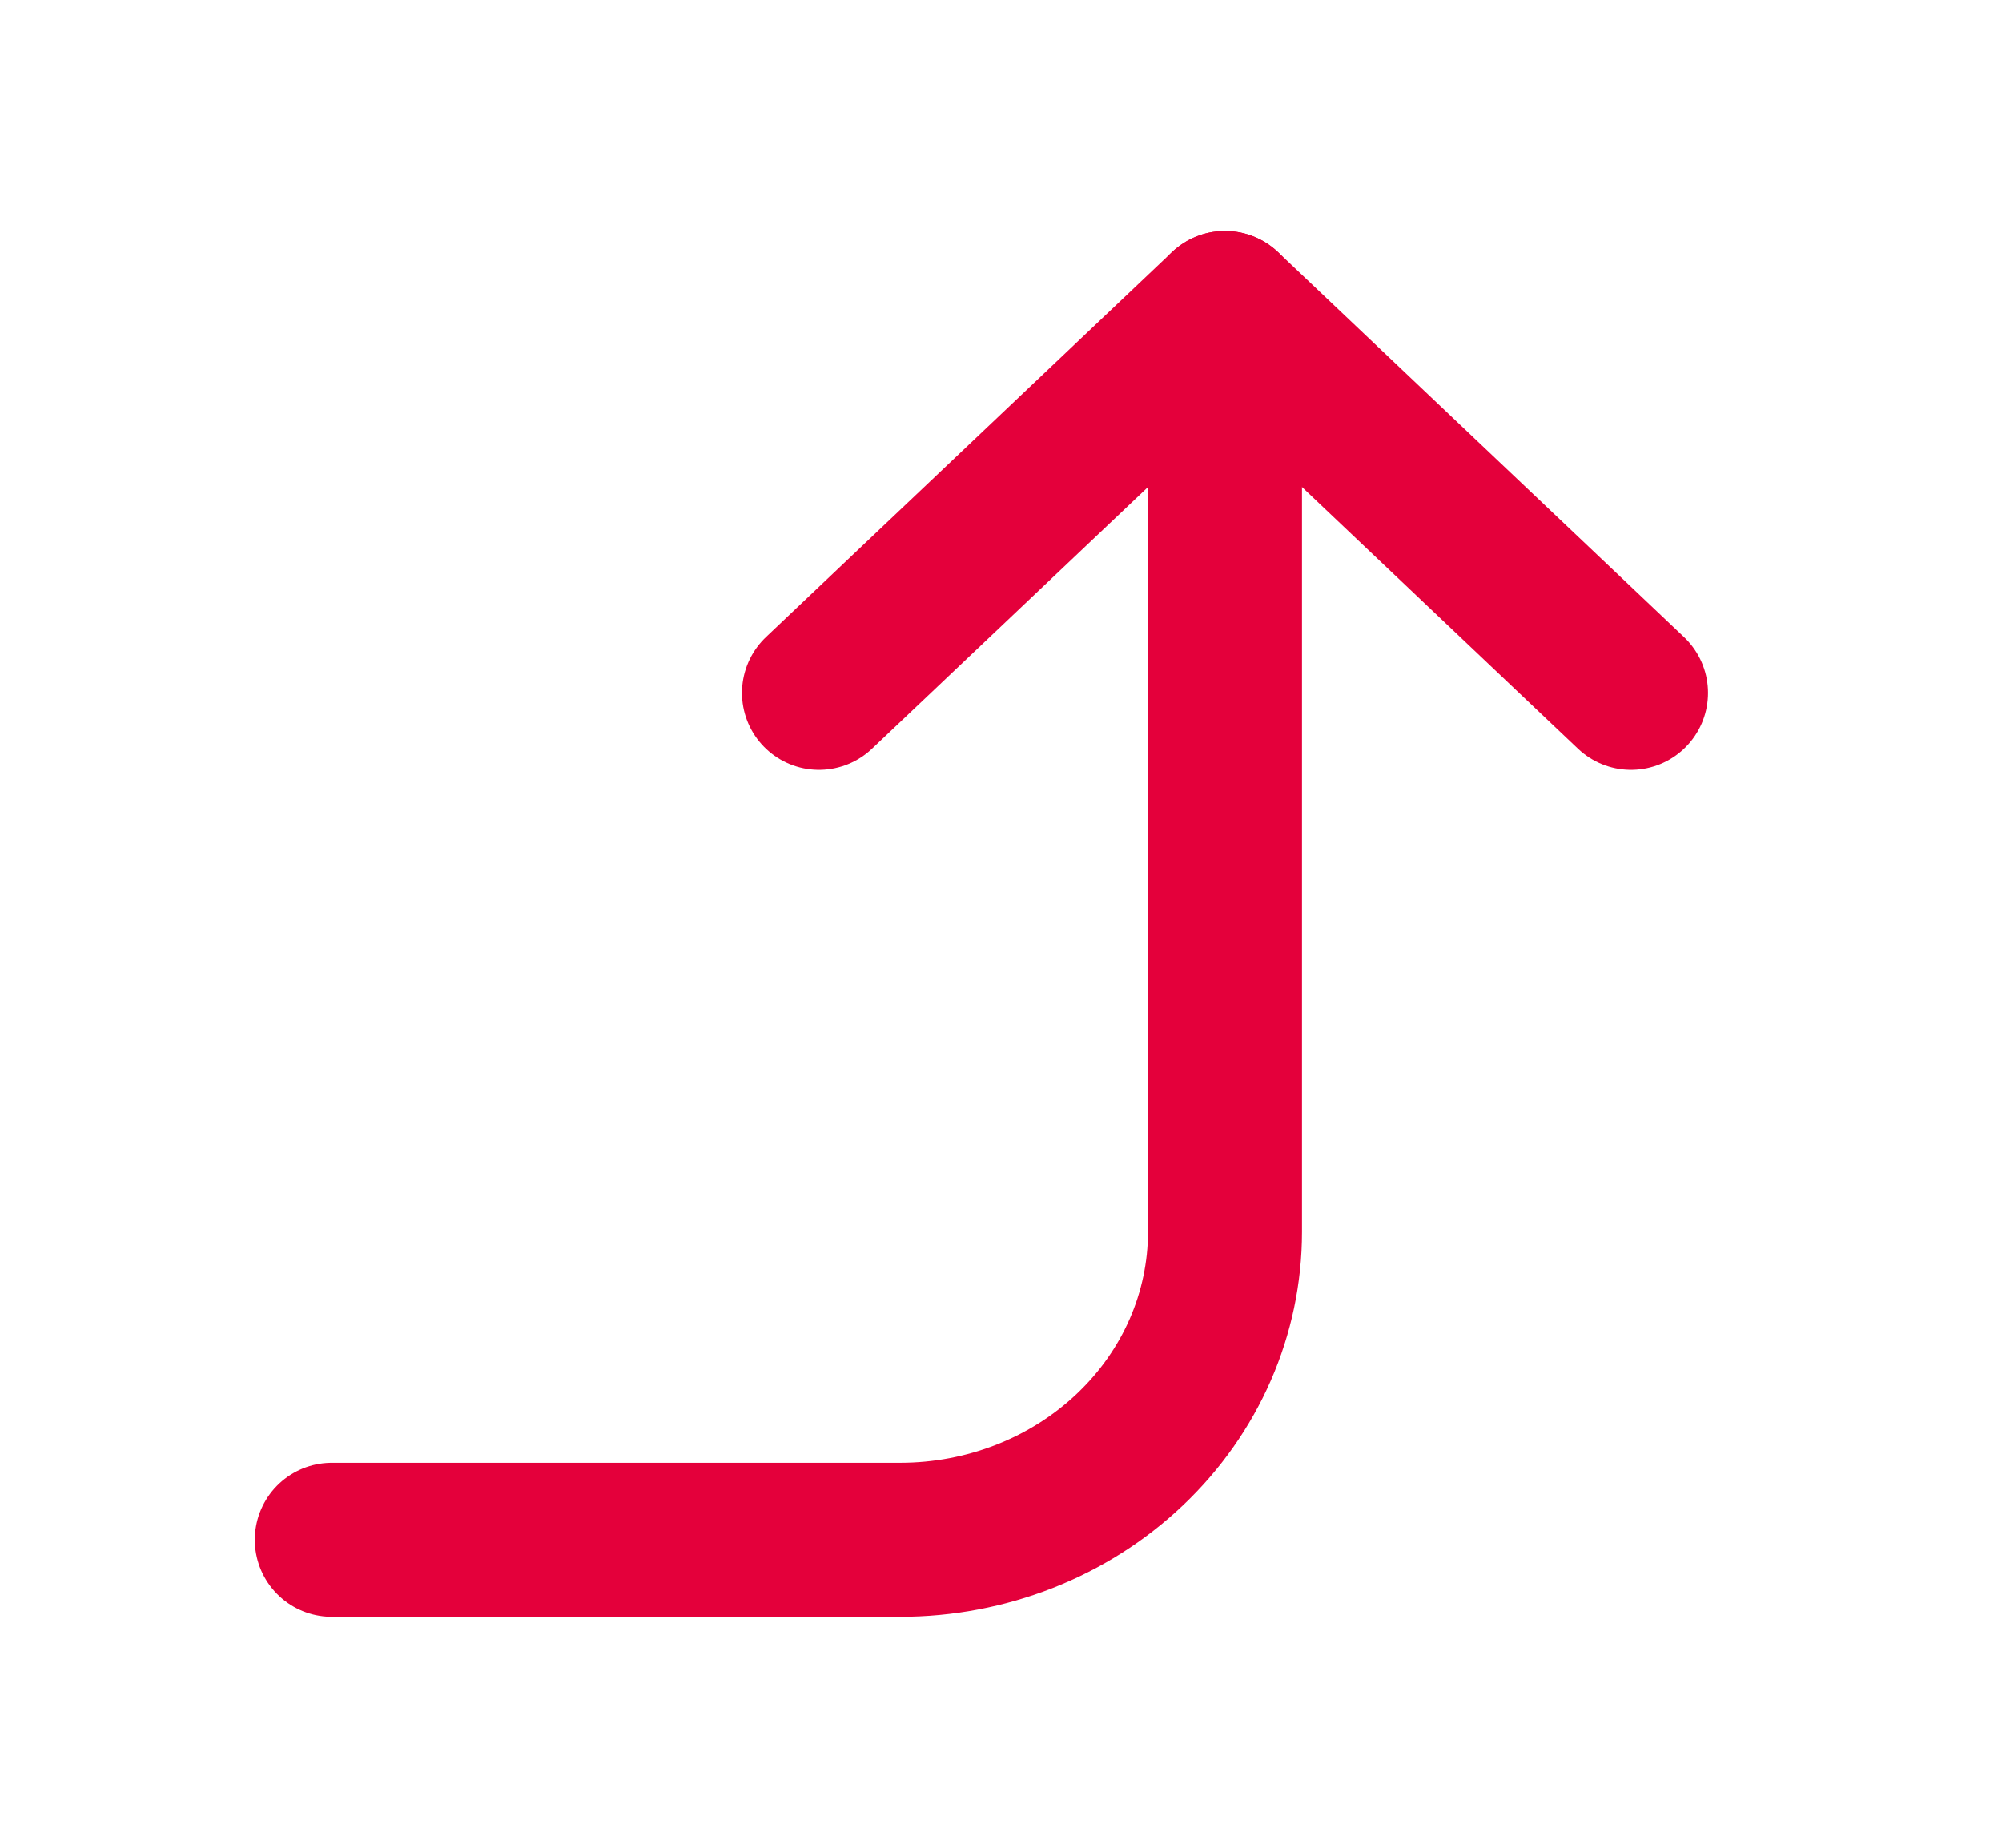<svg width="26" height="24" viewBox="0 0 26 24" fill="none" xmlns="http://www.w3.org/2000/svg">
<path d="M10.636 9L15.909 4L21.182 9" stroke="#E4003B" stroke-width="2" stroke-linecap="round" stroke-linejoin="round"/>
<path d="M4.309 20H11.691C12.81 20 13.883 19.579 14.674 18.828C15.465 18.078 15.909 17.061 15.909 16V4" stroke="#E4003B" stroke-width="2" stroke-linecap="round" stroke-linejoin="round"/>
</svg>

